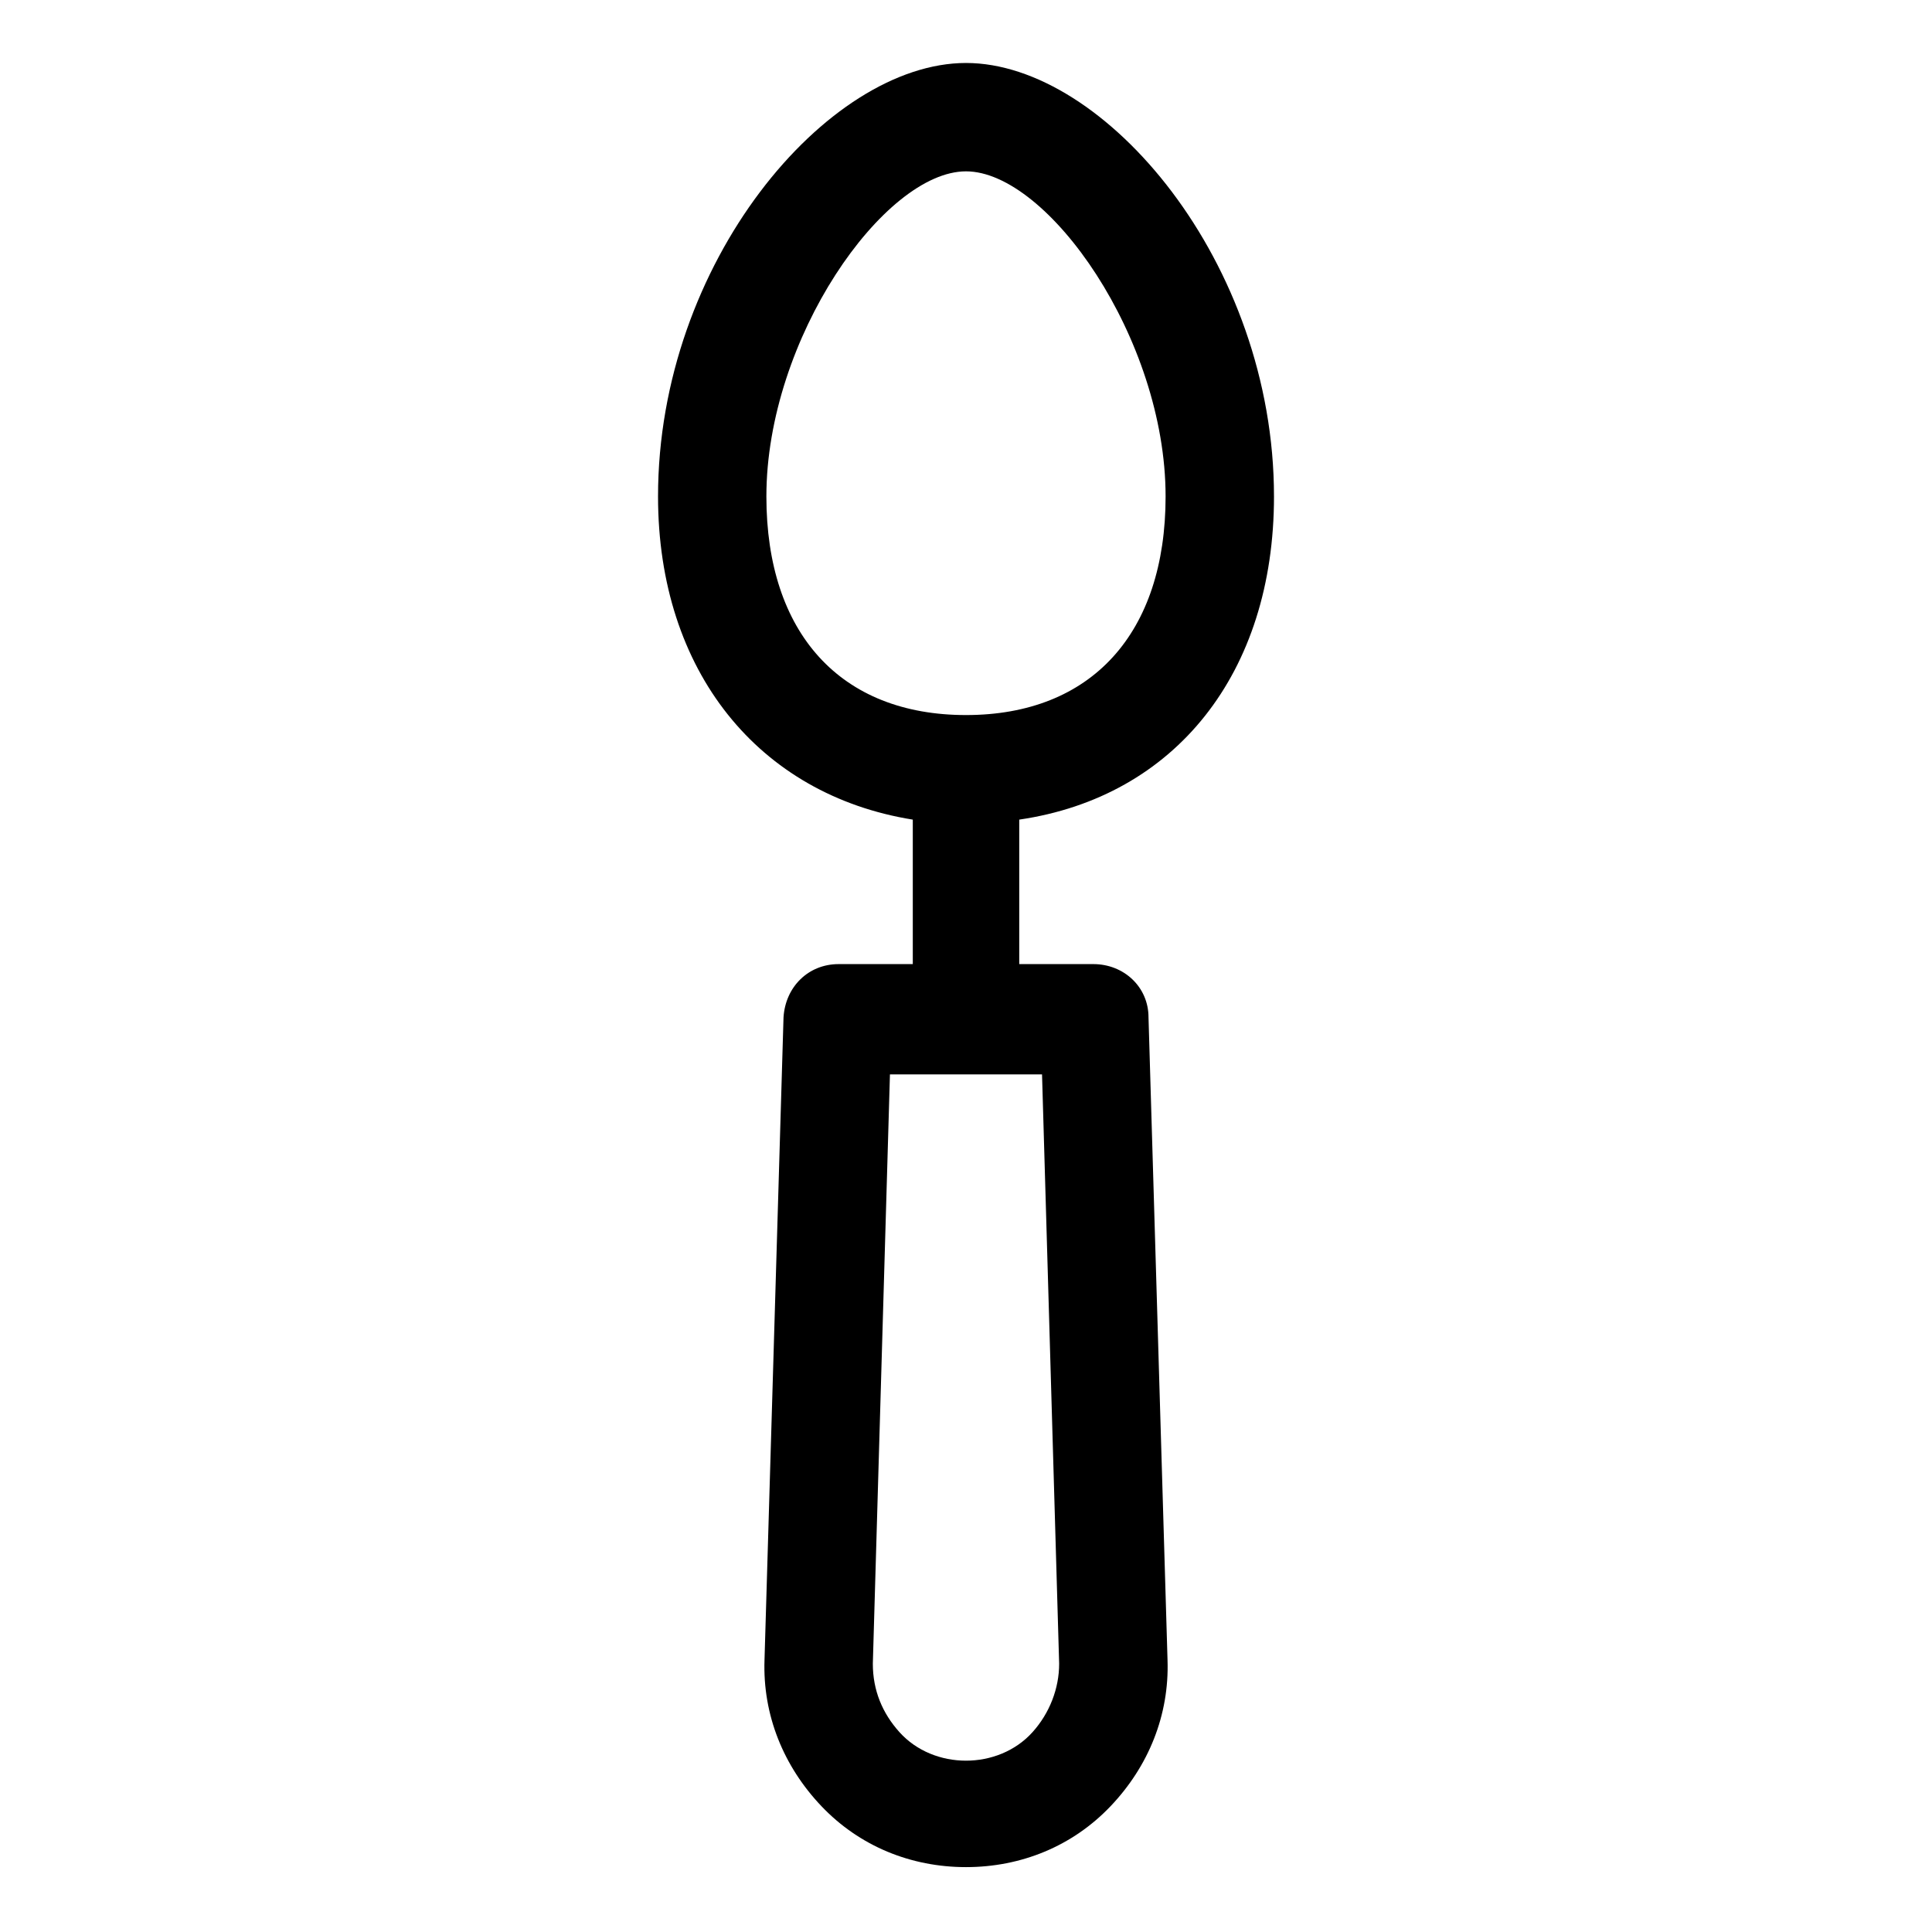 <?xml version="1.0" encoding="UTF-8"?>
<!-- The Best Svg Icon site in the world: iconSvg.co, Visit us! https://iconsvg.co -->
<svg fill="#000000" width="800px" height="800px" version="1.1" viewBox="144 144 512 512" xmlns="http://www.w3.org/2000/svg">
 <path d="m481.62 275.56c0-61.969-44.84-114.87-81.617-114.87-36.781 0-81.617 52.902-81.617 114.87 0 46.352 26.703 79.098 67.512 85.648v38.289h-19.648c-8.062 0-14.105 6.047-14.609 14.105l-5.039 170.29c-0.504 14.609 5.039 28.215 15.113 38.793 10.078 10.578 23.68 16.121 38.289 16.121s28.215-5.543 38.289-16.121c10.078-10.578 15.617-24.184 15.113-38.793l-5.039-170.29c0-8.062-6.551-14.105-14.609-14.105h-19.648v-38.289c41.312-6.047 67.512-38.797 67.512-85.648zm-56.934 309.34c0 6.551-2.519 13.098-7.055 18.137-4.535 5.039-11.082 7.559-17.633 7.559-6.551 0-13.098-2.519-17.633-7.559-4.535-5.039-7.055-11.082-7.055-18.137l4.535-156.18h40.305zm-77.586-309.34c0-41.816 31.234-86.152 52.898-86.152 21.664 0 52.898 44.336 52.898 86.152 0 36.273-19.648 57.938-52.898 57.938s-52.898-21.664-52.898-57.938z"/>
</svg>